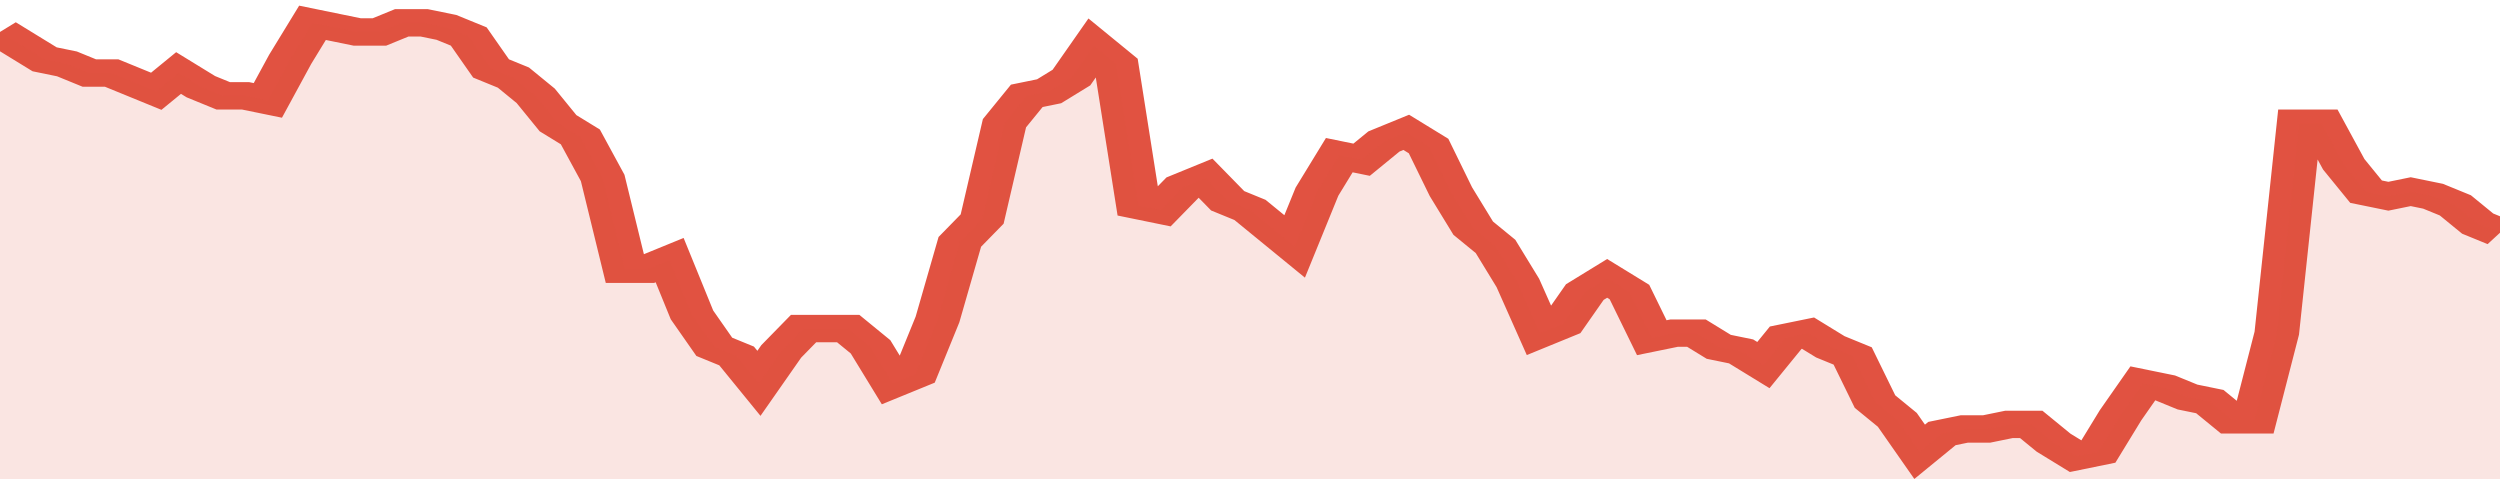 <svg xmlns="http://www.w3.org/2000/svg" viewBox="0 0 336 105" width="120" height="23" preserveAspectRatio="none">
				 <polyline fill="none" stroke="#E15241" stroke-width="6" points="0, 7 3, 10 6, 13 9, 14 12, 16 15, 16 18, 18 21, 20 24, 16 27, 19 30, 21 33, 21 36, 22 39, 13 42, 5 45, 6 48, 7 51, 7 54, 5 57, 5 60, 6 63, 8 66, 15 69, 17 72, 21 75, 27 78, 30 81, 39 84, 59 87, 59 90, 57 93, 69 96, 76 99, 78 102, 84 105, 77 108, 72 111, 72 114, 72 117, 76 120, 84 123, 82 126, 70 129, 53 132, 48 135, 27 138, 21 141, 20 144, 17 147, 10 150, 14 153, 45 156, 46 159, 41 162, 39 165, 44 168, 46 171, 50 174, 54 177, 42 180, 34 183, 35 186, 31 189, 29 192, 32 195, 42 198, 50 201, 54 204, 62 207, 73 210, 71 213, 64 216, 61 219, 64 222, 74 225, 73 228, 73 231, 76 234, 77 237, 80 240, 74 243, 73 246, 76 249, 78 252, 88 255, 92 258, 99 261, 95 264, 94 267, 94 270, 93 273, 93 276, 97 279, 100 282, 99 285, 91 288, 84 291, 85 294, 87 297, 88 300, 92 303, 92 306, 73 309, 27 312, 27 315, 36 318, 42 321, 43 324, 42 327, 43 330, 45 333, 49 336, 51 336, 51 "> </polyline>
				 <polygon fill="#E15241" opacity="0.15" points="0, 105 0, 7 3, 10 6, 13 9, 14 12, 16 15, 16 18, 18 21, 20 24, 16 27, 19 30, 21 33, 21 36, 22 39, 13 42, 5 45, 6 48, 7 51, 7 54, 5 57, 5 60, 6 63, 8 66, 15 69, 17 72, 21 75, 27 78, 30 81, 39 84, 59 87, 59 90, 57 93, 69 96, 76 99, 78 102, 84 105, 77 108, 72 111, 72 114, 72 117, 76 120, 84 123, 82 126, 70 129, 53 132, 48 135, 27 138, 21 141, 20 144, 17 147, 10 150, 14 153, 45 156, 46 159, 41 162, 39 165, 44 168, 46 171, 50 174, 54 177, 42 180, 34 183, 35 186, 31 189, 29 192, 32 195, 42 198, 50 201, 54 204, 62 207, 73 210, 71 213, 64 216, 61 219, 64 222, 74 225, 73 228, 73 231, 76 234, 77 237, 80 240, 74 243, 73 246, 76 249, 78 252, 88 255, 92 258, 99 261, 95 264, 94 267, 94 270, 93 273, 93 276, 97 279, 100 282, 99 285, 91 288, 84 291, 85 294, 87 297, 88 300, 92 303, 92 306, 73 309, 27 312, 27 315, 36 318, 42 321, 43 324, 42 327, 43 330, 45 333, 49 336, 51 336, 105 "></polygon>
			</svg>
